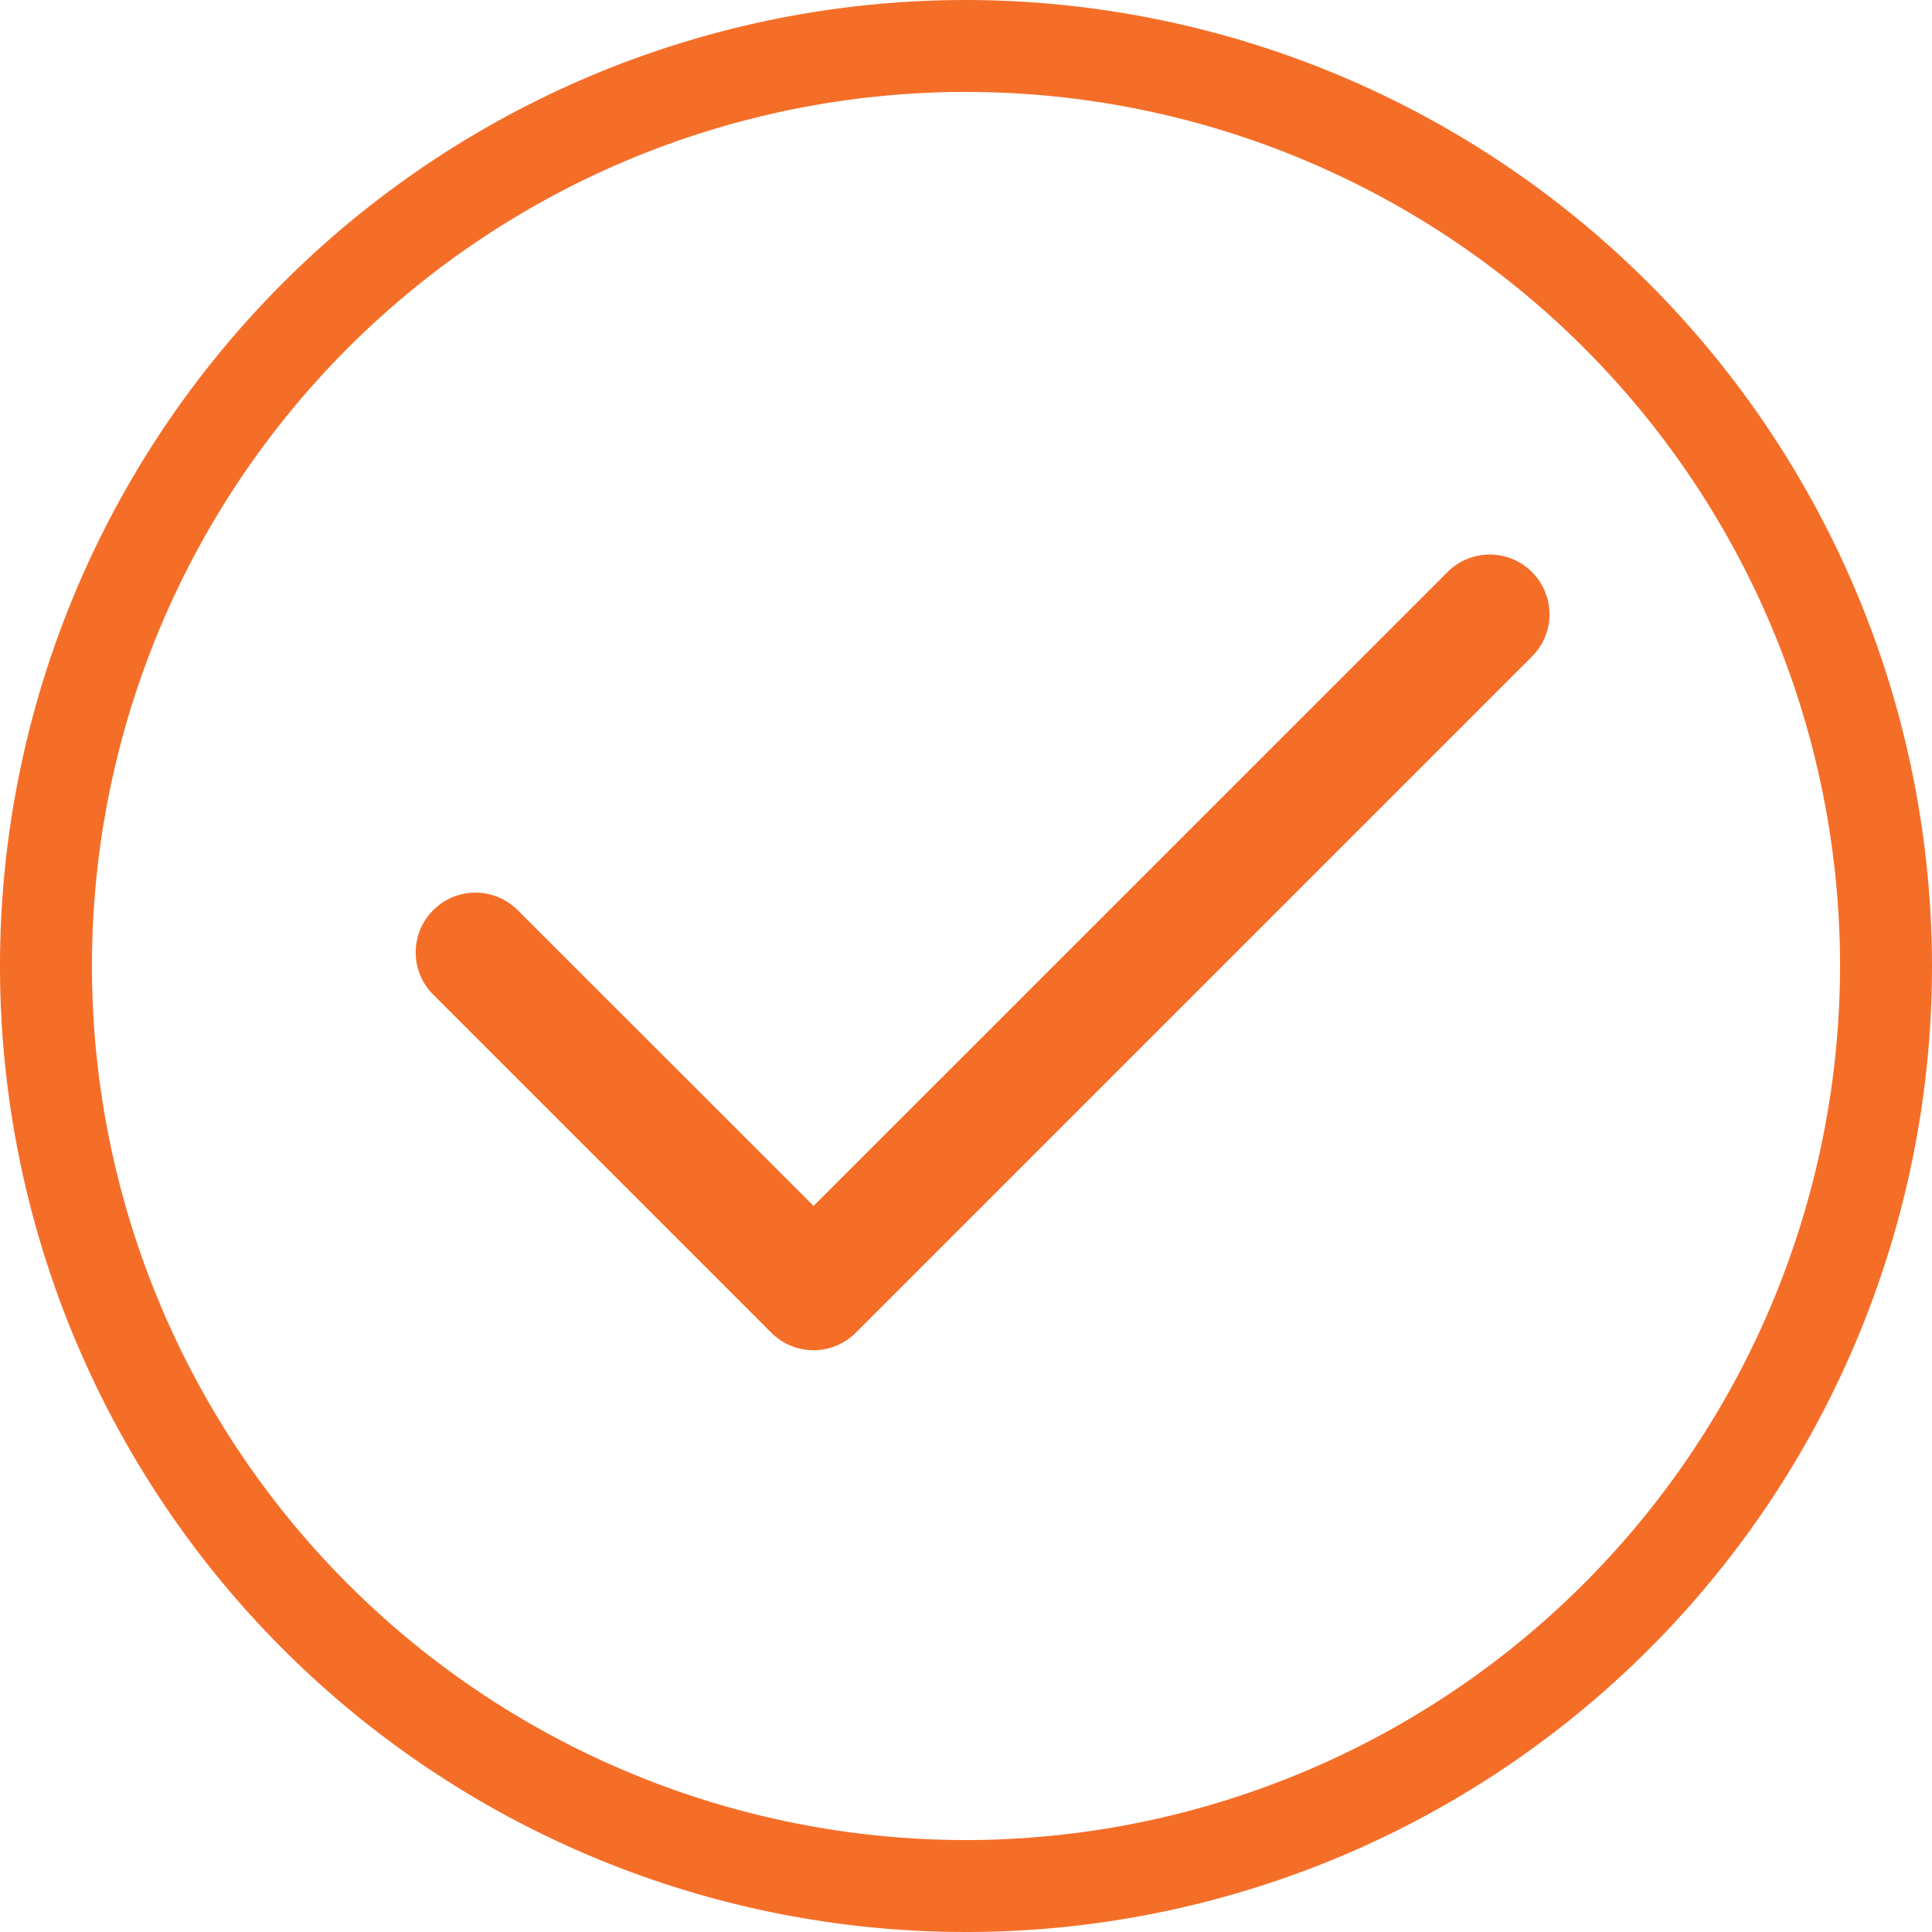 <svg xmlns="http://www.w3.org/2000/svg" width="22" height="22" viewBox="0 0 22 22">
  <g id="Group_2708" data-name="Group 2708" transform="translate(2623.422 367.414)">
    <path id="Path_5878" data-name="Path 5878" d="M116,35a11,11,0,1,0,11,11A11.013,11.013,0,0,0,116,35Zm0,20.953A9.953,9.953,0,1,1,125.953,46,9.964,9.964,0,0,1,116,55.953Z" transform="translate(-2728.422 -402.414)" fill="#f56e28"/>
    <path id="Path_5879" data-name="Path 5879" d="M257.7,198.53a.68.68,0,0,1,0,.962l-7.7,7.7a.68.68,0,0,1-.962,0l-3.85-3.85a.68.68,0,0,1,.962-.962l3.369,3.368,7.219-7.218a.68.68,0,0,1,.962,0Z" transform="translate(-2863.677 -559.43)" fill="#f56e28"/>
  </g>
</svg>
